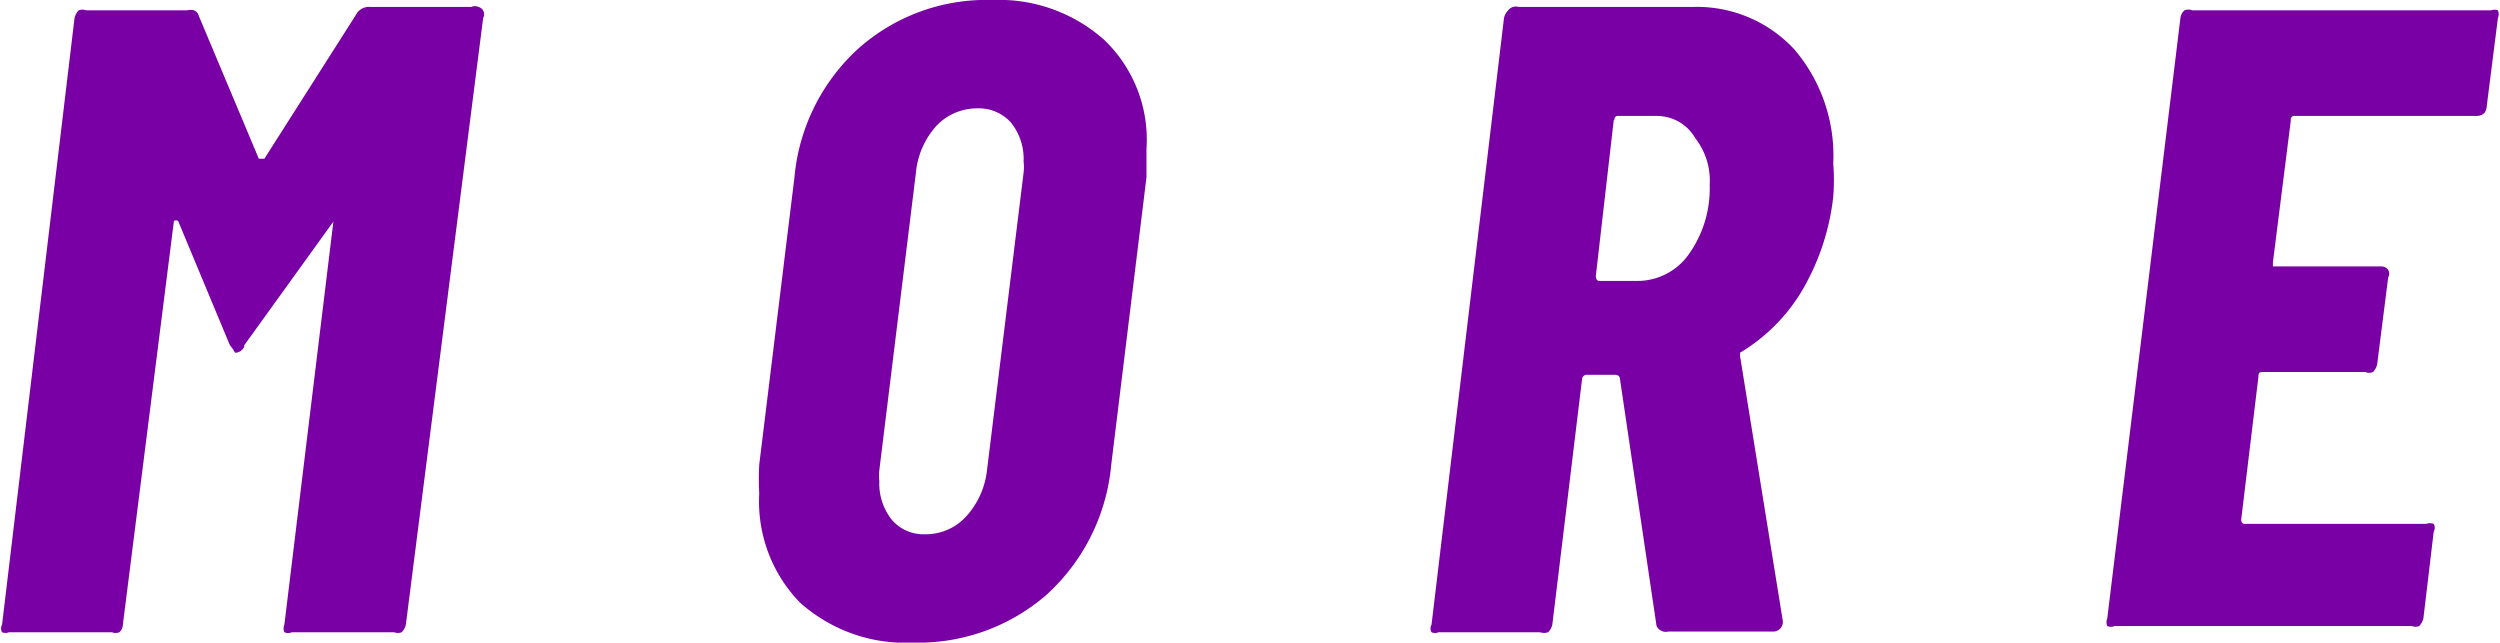 <svg xmlns="http://www.w3.org/2000/svg" viewBox="0 0 36.22 9.31"><defs><style>.cls-1{fill:#7900a4;}</style></defs><g id="レイヤー_2" data-name="レイヤー 2"><g id="コンテンツ"><path class="cls-1" d="M5.36.1H6.83a.12.12,0,0,1,.1,0A.11.11,0,0,1,7,.26L5.88,9.05a.24.24,0,0,1-.06.11.15.15,0,0,1-.11,0H4.23a.14.14,0,0,1-.11,0,.14.14,0,0,1,0-.11l.71-5.84s0,0,0,0,0,0,0,0L3.54,5c0,.07-.09.11-.12.11s0,0-.09-.11L2.58,3.2a.07.07,0,0,0-.06,0s0,0,0,0L1.78,9.05a.16.16,0,0,1-.05.11.15.15,0,0,1-.11,0H.13a.13.13,0,0,1-.1,0,.11.11,0,0,1,0-.11L1.08.26A.24.24,0,0,1,1.14.15a.16.16,0,0,1,.11,0H2.71a.19.19,0,0,1,.1,0,.11.11,0,0,1,.07.08l.87,2.07s0,0,.08,0L5.16.21A.21.21,0,0,1,5.36.1Z"/><path class="cls-1" d="M11.59,8.73A2.1,2.1,0,0,1,11,7.15a3.75,3.75,0,0,1,0-.42l.51-4.16A2.87,2.87,0,0,1,12.44.7,2.79,2.79,0,0,1,14.38,0,2.29,2.29,0,0,1,16,.58a2,2,0,0,1,.61,1.58c0,.09,0,.22,0,.41l-.51,4.16a2.9,2.9,0,0,1-.93,1.88,2.83,2.83,0,0,1-1.94.7A2.29,2.29,0,0,1,11.59,8.73ZM14,7.48a1.19,1.19,0,0,0,.3-.67l.53-4.31a.71.71,0,0,0,0-.16.84.84,0,0,0-.18-.56.62.62,0,0,0-.49-.21.81.81,0,0,0-.6.26,1.18,1.18,0,0,0-.29.67l-.53,4.31a.71.71,0,0,0,0,.16.84.84,0,0,0,.18.56.6.6,0,0,0,.48.21A.79.79,0,0,0,14,7.48Z"/><path class="cls-1" d="M24,9.07l-.53-3.58s0-.06-.07-.06H23a.07.07,0,0,0-.08.07l-.43,3.55a.24.24,0,0,1-.06.11.19.19,0,0,1-.12,0H20.84a.12.12,0,0,1-.1,0,.11.11,0,0,1,0-.11L21.79.26a.24.24,0,0,1,.06-.11A.14.14,0,0,1,22,.1h2.55A1.92,1.92,0,0,1,26,.72a2.37,2.37,0,0,1,.56,1.65,3,3,0,0,1,0,.48,3.42,3.42,0,0,1-.44,1.34,2.59,2.59,0,0,1-.91.92l0,0a0,0,0,0,0,0,.05L25.83,9v0a.14.14,0,0,1-.15.15H24.17A.15.15,0,0,1,24,9.07Zm-.62-7.33L23.12,4s0,.07.05.07h.56a.91.91,0,0,0,.74-.39,1.64,1.64,0,0,0,.3-1,1,1,0,0,0-.21-.68A.64.64,0,0,0,24,1.68h-.57A.05.05,0,0,0,23.39,1.74Z"/><path class="cls-1" d="M36,1.63a.16.16,0,0,1-.11.05H33.25a.05.05,0,0,0-.06.06L32.93,3.8s0,.06,0,.06H34.5a.12.12,0,0,1,.1.05.11.11,0,0,1,0,.11l-.16,1.26a.24.24,0,0,1-.06.11.14.14,0,0,1-.11,0H32.8c-.06,0-.08,0-.08.07l-.25,2.07s0,.06.05.06h2.63a.16.16,0,0,1,.11,0,.11.11,0,0,1,0,.11l-.15,1.26a.24.24,0,0,1-.06.11.15.15,0,0,1-.11,0H30.64a.14.14,0,0,1-.11,0,.14.14,0,0,1,0-.11L31.59.26a.17.17,0,0,1,.06-.11.14.14,0,0,1,.11,0h4.33a.14.14,0,0,1,.1,0,.14.14,0,0,1,0,.11l-.16,1.26A.24.24,0,0,1,36,1.63Z"/></g></g></svg>